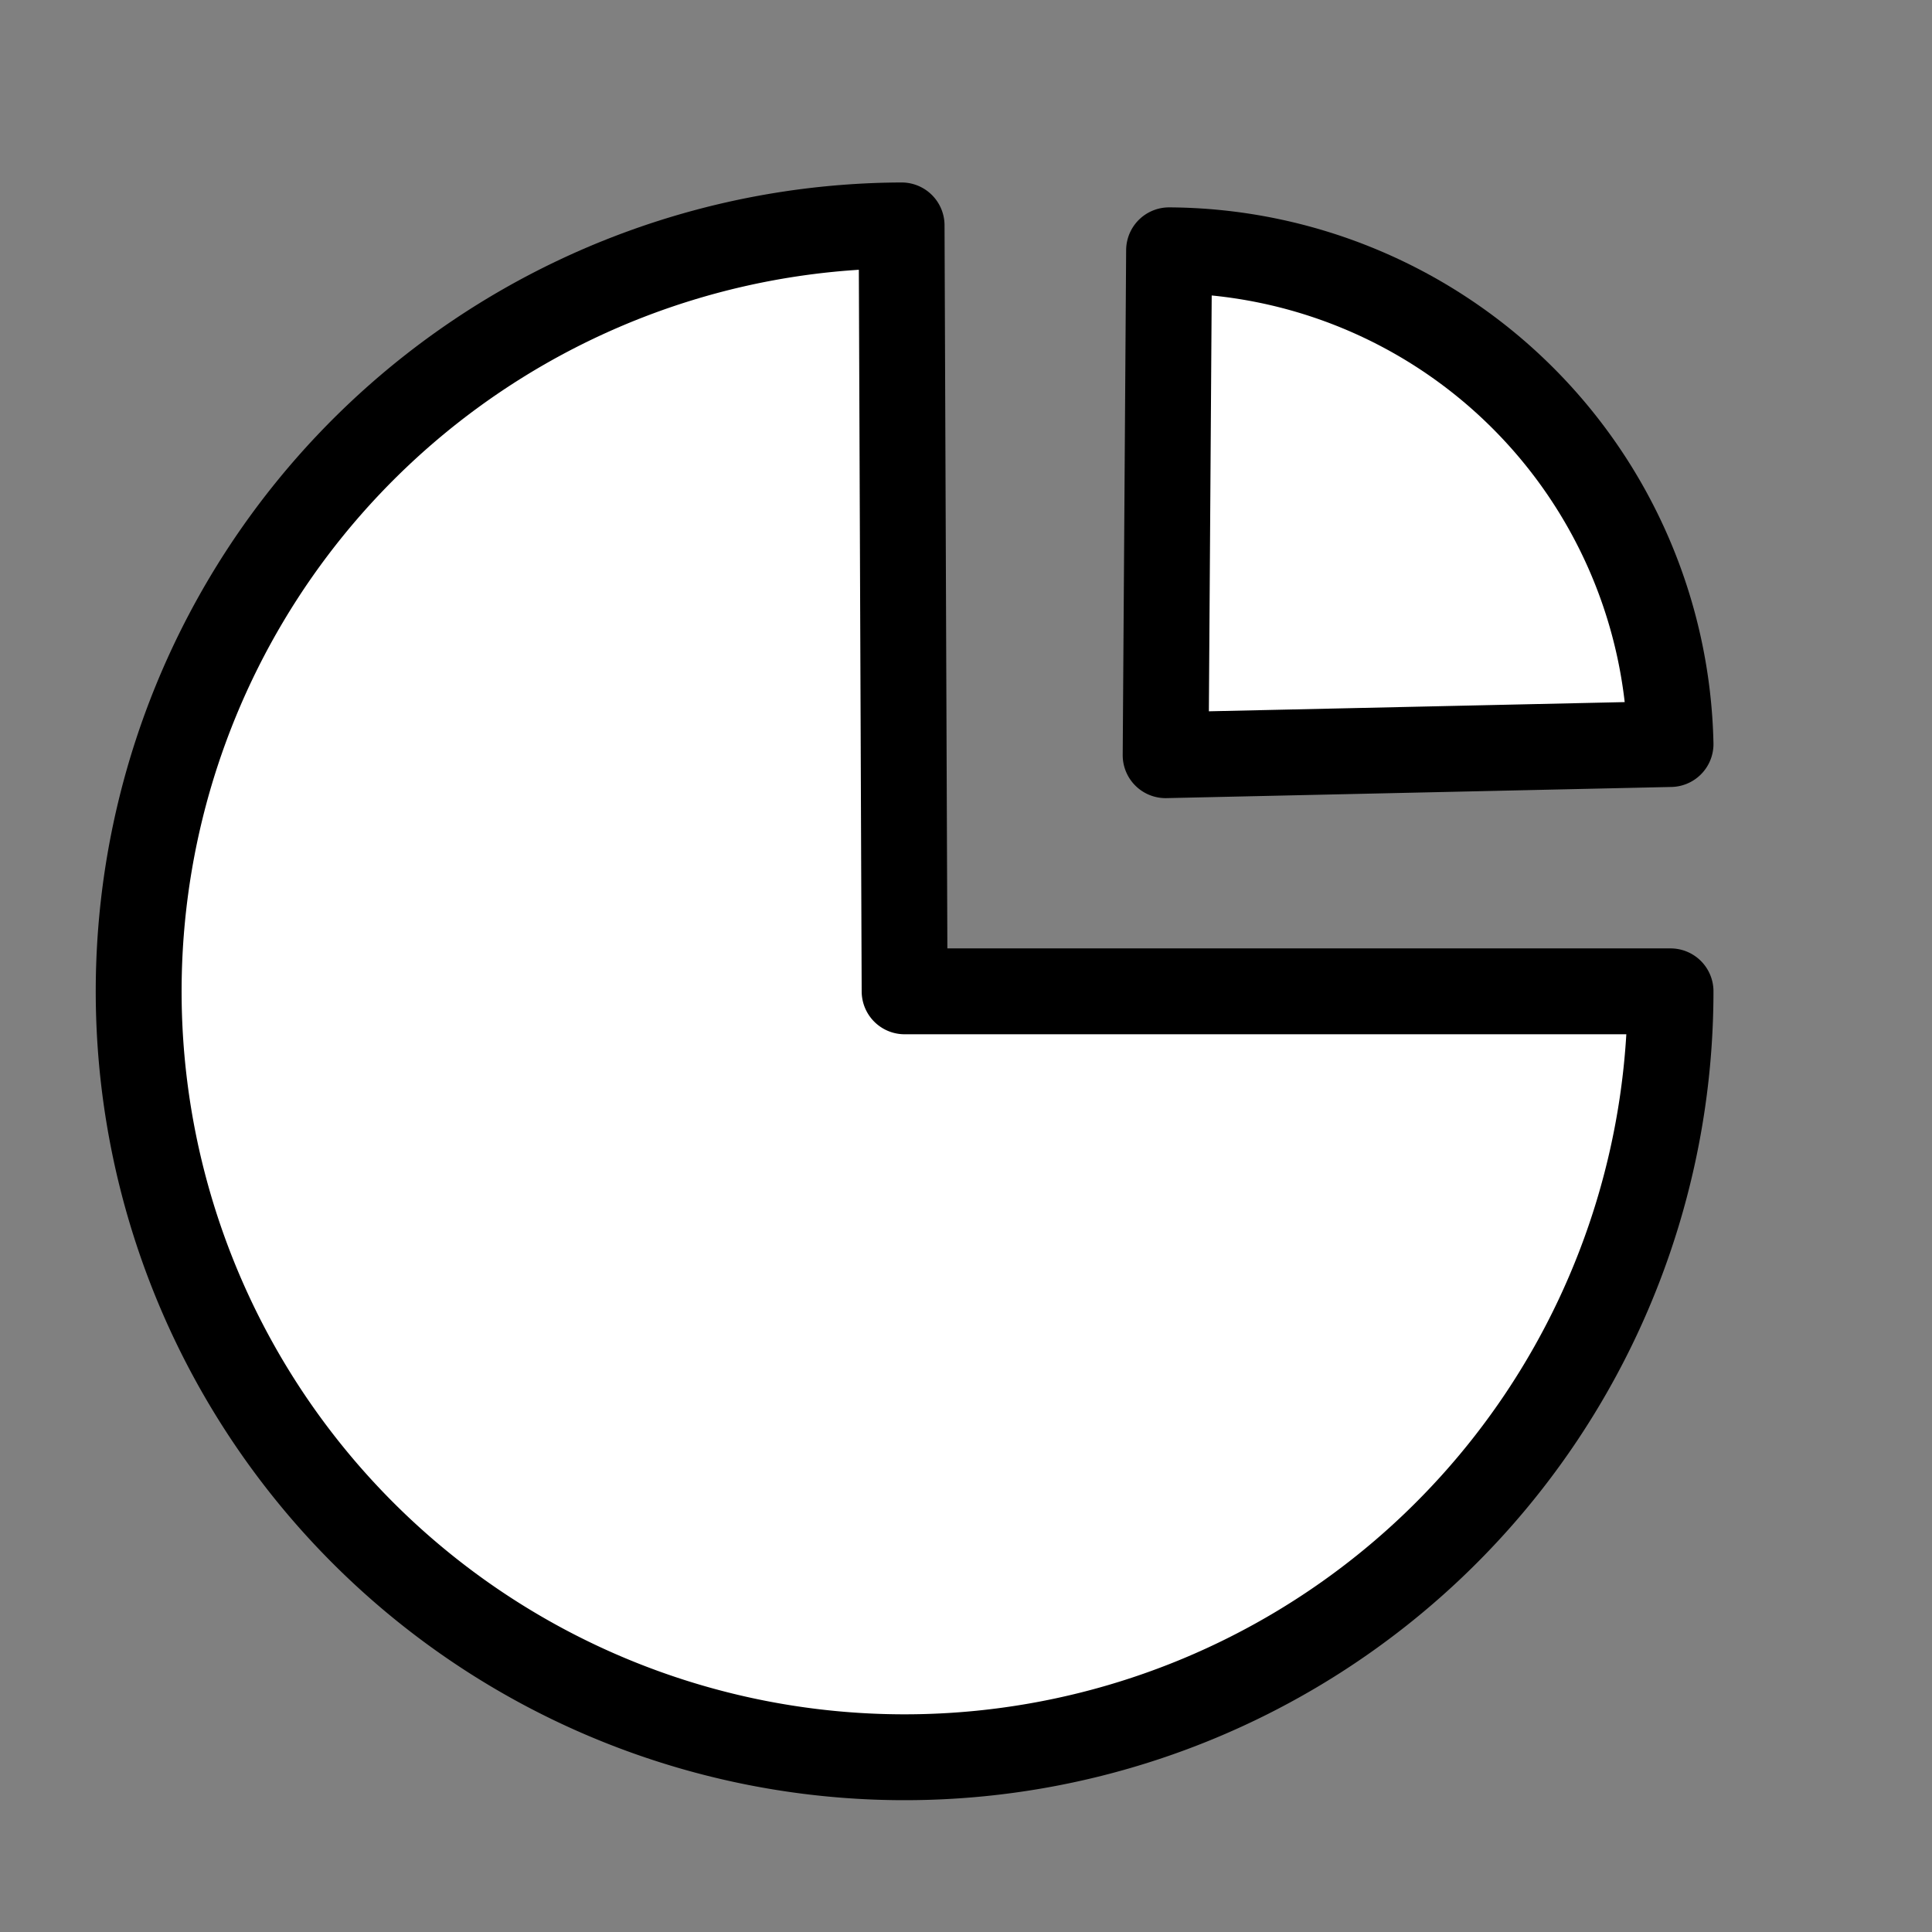 <?xml version="1.0" encoding="UTF-8"?> <svg xmlns="http://www.w3.org/2000/svg" id="Layer_1" data-name="Layer 1" viewBox="0 0 45 45"><rect x="0" y="0" width="45" height="45" fill="#808080" stroke="none"/><defs><style>.cls-1{fill:#fff;stroke:#000;stroke-linecap:round;stroke-linejoin:round;stroke-width:2px;}</style></defs><path class="cls-1" d="M21.07,23.09H38.91A17.84,17.84,0,1,1,21,5.25Z"></path><path class="cls-1" d="M27.15,17.59l.08-11.76a11.75,11.75,0,0,1,11.68,11.5Z"></path></svg> 